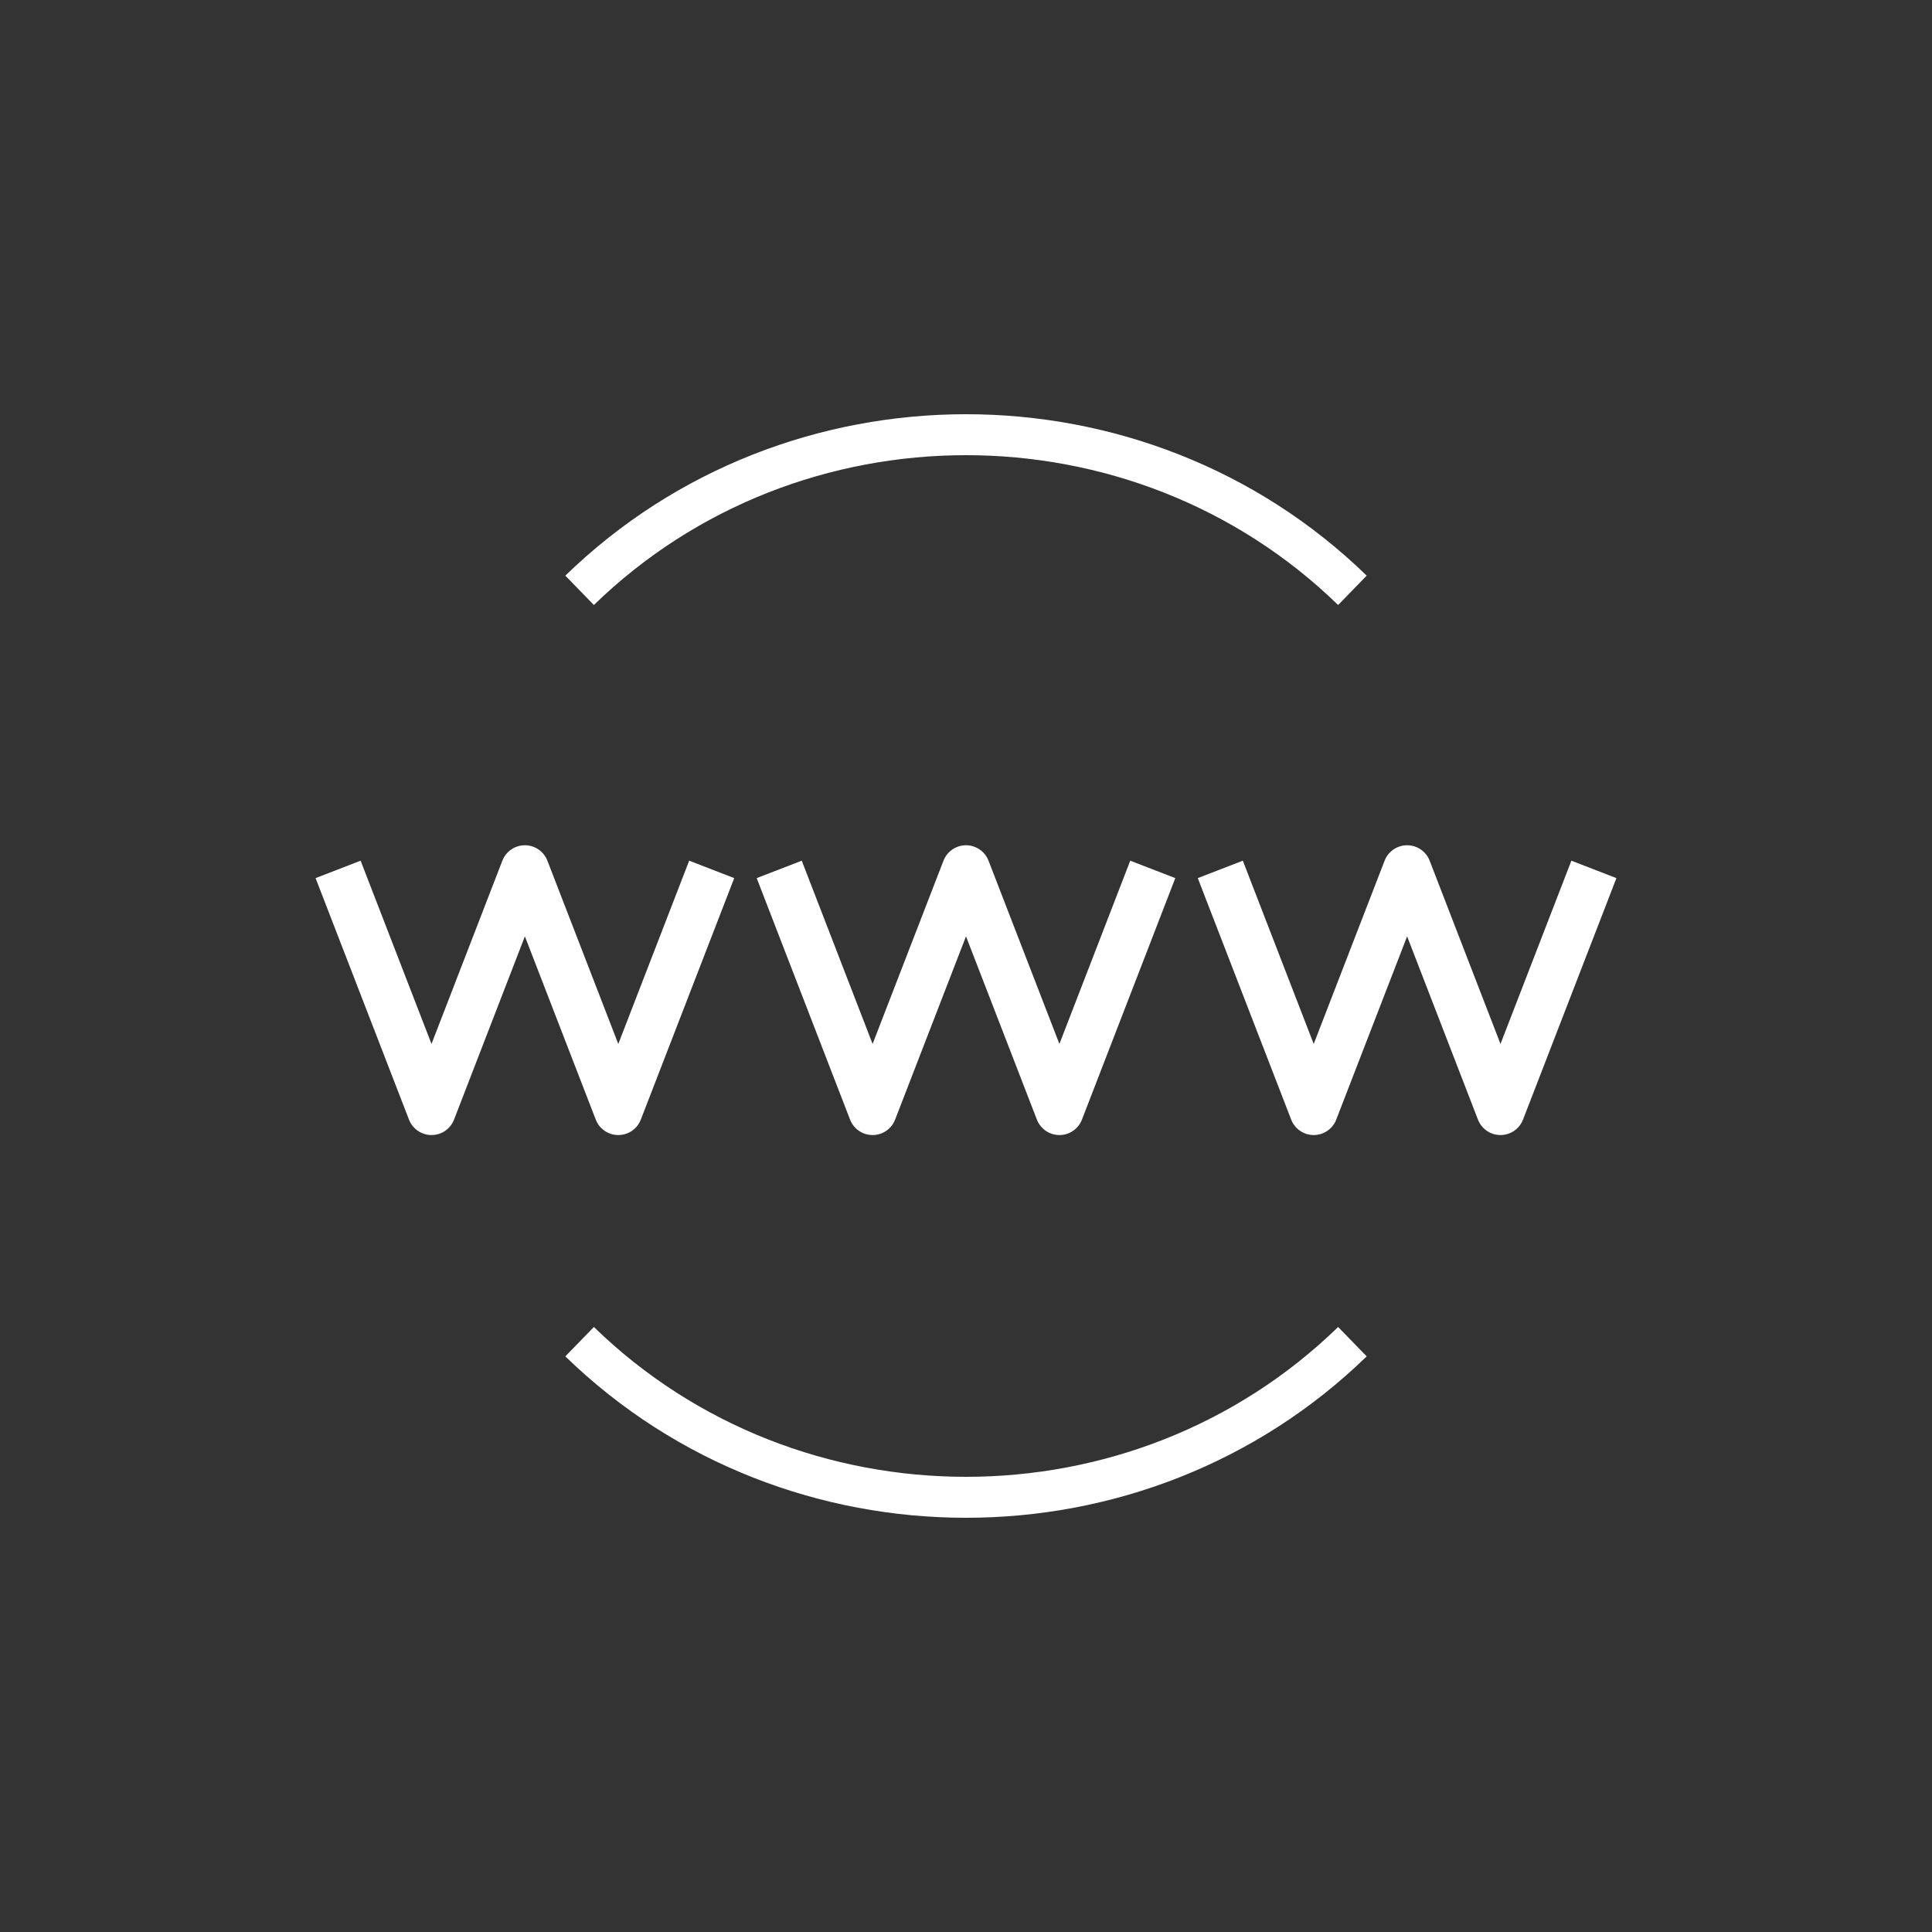 <?xml version="1.0" encoding="UTF-8"?>
<svg width="40px" height="40px" viewBox="0 0 40 40" version="1.1" xmlns="http://www.w3.org/2000/svg" xmlns:xlink="http://www.w3.org/1999/xlink">
    <rect x="0" y="0" width="40" height="40" fill="#333333" stroke="none"/>
    <title>Group 5</title>
    <g id="Release-&amp;-Pre-Save" stroke="none" stroke-width="1" fill="none" fill-rule="evenodd">
        <g id="Social" transform="translate(-594, -526)">
            <g id="Group-16" transform="translate(518, -137)">
                <g id="Group-15" transform="translate(6, 603)">
                    <g id="Group-5" transform="translate(70, 60)">
                        <rect id="Rectangle-Copy-3" x="0" y="0" width="40" height="40"></rect>
                        <g id="Group-8" transform="translate(7, 9)" stroke="#FFFFFF">
                            <g id="Group-6" transform="translate(0, 9)" stroke-linejoin="round">
                                <polyline id="Path-16" points="0 0 1.934 5 3.867 0 5.801 5 7.735 0"></polyline>
                                <polyline id="Path-16-Copy" points="9.133 0 11.066 5 13 0 14.934 5 16.867 0"></polyline>
                                <polyline id="Path-16-Copy-2" points="18.265 0 20.199 5 22.133 0 24.066 5 26 0"></polyline>
                            </g>
                            <g id="Group-7" transform="translate(5, 0)" stroke-width="0.848">
                                <path d="M0,18.778 C4.418,23.074 11.582,23.074 16,18.778" id="Path"></path>
                                <path d="M16,3.222 C11.582,-1.074 4.418,-1.074 0,3.222" id="Path"></path>
                            </g>
                        </g>
                    </g>
                </g>
            </g>
        </g>
    </g>
</svg>